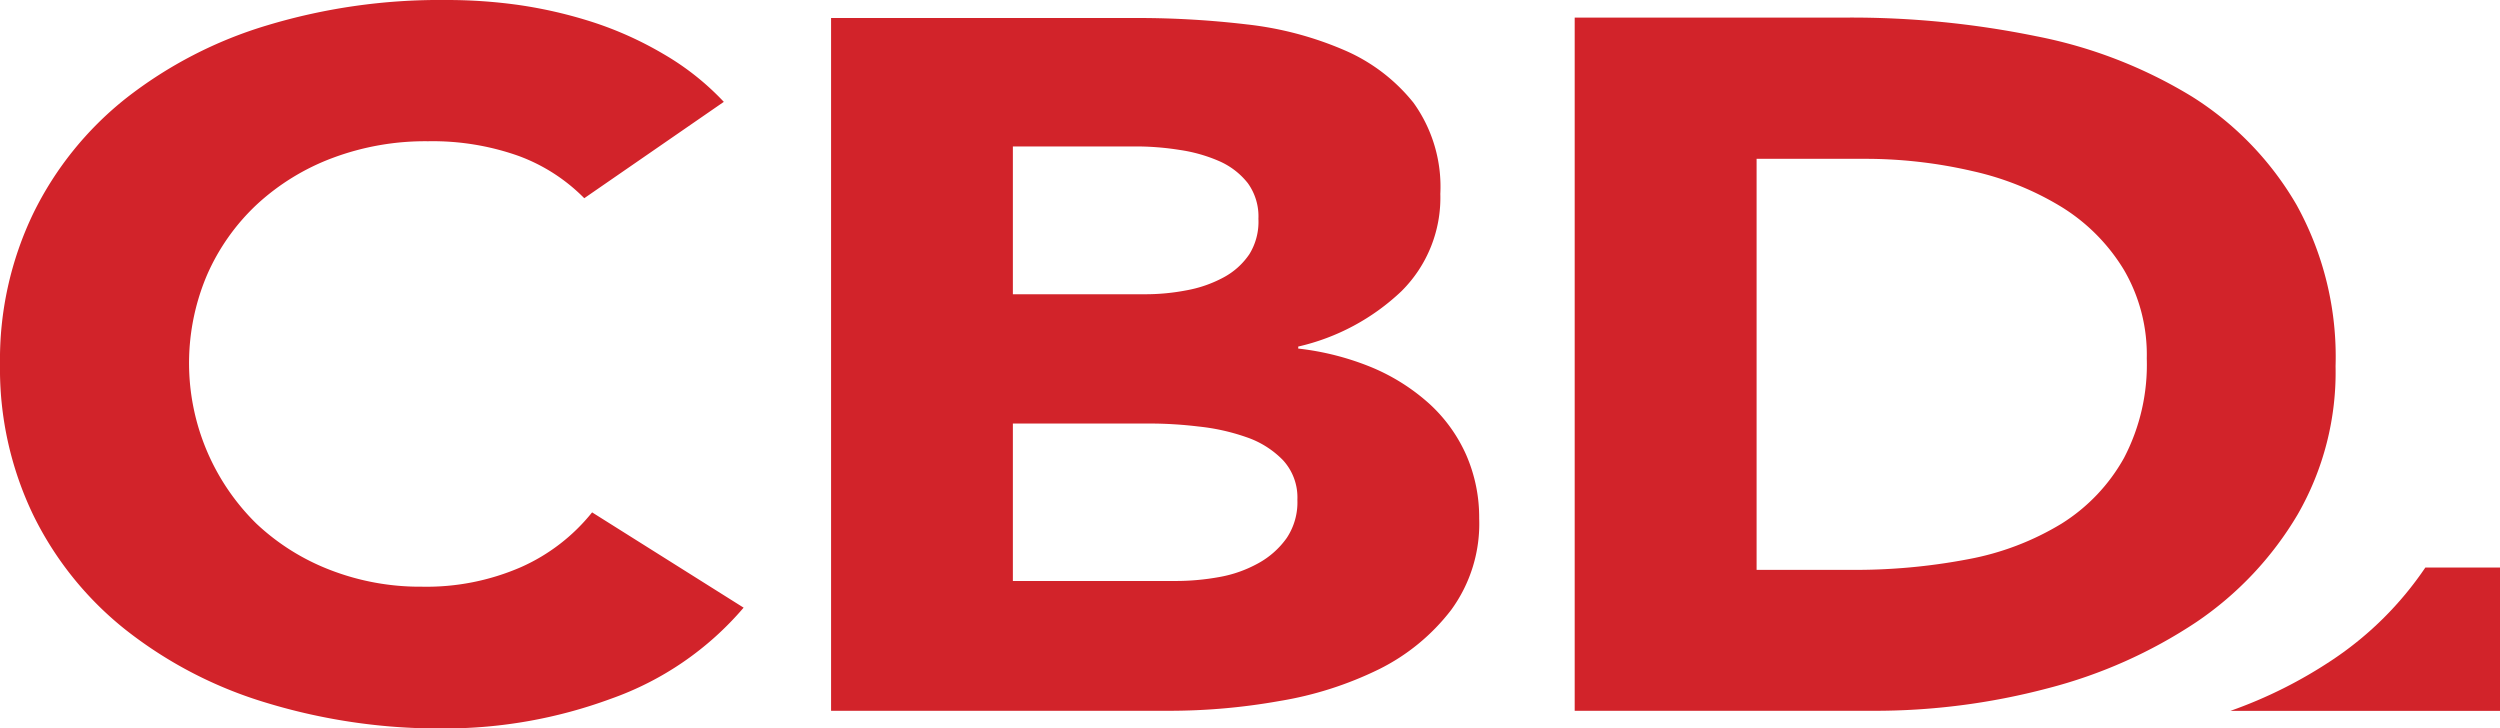 <svg id="Layer_1" data-name="Layer 1" xmlns="http://www.w3.org/2000/svg" viewBox="0 0 236.11 68.8"><path d="M236.11,67.14V53.6h-7.05a31.93,31.93,0,0,1-8.66,8.64,43.29,43.29,0,0,1-9.76,4.9Z" style="fill:#d2232a"/><path d="M165.9,15H176a44.76,44.76,0,0,1,10.29,1.16,27.59,27.59,0,0,1,8.53,3.46,17.84,17.84,0,0,1,5.78,5.88,15.88,15.88,0,0,1,2.15,8.36,19,19,0,0,1-2.15,9.39,17.16,17.16,0,0,1-5.89,6.2,26.1,26.1,0,0,1-8.86,3.37,56.62,56.62,0,0,1-11.07,1H165.9ZM148.72,67.13H176.8A63.84,63.84,0,0,0,193.42,65a46,46,0,0,0,14-6.24A31.78,31.78,0,0,0,217,48.59a26.94,26.94,0,0,0,3.58-14,29.62,29.62,0,0,0-3.69-15.25A29.6,29.6,0,0,0,207,9.11a44.53,44.53,0,0,0-14.7-5.69,87,87,0,0,0-17.78-1.76H148.72ZM95.66,40h13a38.81,38.81,0,0,1,4.52.28,19.82,19.82,0,0,1,4.51,1,8.74,8.74,0,0,1,3.47,2.17,5.19,5.19,0,0,1,1.37,3.74,6.08,6.08,0,0,1-1,3.61,8,8,0,0,1-2.7,2.4,11.79,11.79,0,0,1-3.69,1.3,22.93,22.93,0,0,1-4,.37H95.66Zm0-26.17h11.67a26.27,26.27,0,0,1,4.08.33,14.5,14.5,0,0,1,3.74,1.06,7,7,0,0,1,2.7,2.08,5.35,5.35,0,0,1,1,3.37A5.82,5.82,0,0,1,118,24a6.82,6.82,0,0,1-2.48,2.22,11.76,11.76,0,0,1-3.47,1.2,20.4,20.4,0,0,1-3.91.37H95.66ZM78.49,67.13h31.93a59.37,59.37,0,0,0,10.4-.92,33.65,33.65,0,0,0,9.41-3,19.49,19.49,0,0,0,6.82-5.6,13.79,13.79,0,0,0,2.65-8.64A14.75,14.75,0,0,0,138.49,43,14.5,14.5,0,0,0,135,38.14a19.09,19.09,0,0,0-5.39-3.42,25.78,25.78,0,0,0-7-1.8v-.19a20.93,20.93,0,0,0,9.74-5.22,12.43,12.43,0,0,0,3.68-9.2,13.58,13.58,0,0,0-2.53-8.6,16.89,16.89,0,0,0-6.6-5,32.17,32.17,0,0,0-9.19-2.41,87.57,87.57,0,0,0-10.19-.6H78.49ZM68.36,9.62a25.05,25.05,0,0,0-5.72-4.53,33.51,33.51,0,0,0-6.66-3,42.85,42.85,0,0,0-7-1.62A48.74,48.74,0,0,0,42.05,0,56.41,56.41,0,0,0,25.21,2.4,40.42,40.42,0,0,0,11.89,9.29,31.57,31.57,0,0,0,3.14,20.16,31.84,31.84,0,0,0,0,34.4,31.84,31.84,0,0,0,3.14,48.64,31.54,31.54,0,0,0,11.89,59.5a40.05,40.05,0,0,0,13.32,6.89A56.08,56.08,0,0,0,42.05,68.8,45.41,45.41,0,0,0,57.68,66a29.27,29.27,0,0,0,12.55-8.61l-14.31-9a17.89,17.89,0,0,1-6.71,5.17,22.34,22.34,0,0,1-9.36,1.85,23.47,23.47,0,0,1-8.64-1.57,21.32,21.32,0,0,1-7-4.39A21.25,21.25,0,0,1,19.54,26a20.18,20.18,0,0,1,4.73-6.7,21.79,21.79,0,0,1,7.16-4.39,24.94,24.94,0,0,1,9-1.57,24.26,24.26,0,0,1,8.53,1.38,16.89,16.89,0,0,1,6.22,4Z" style="fill:#d2232a"/></svg>